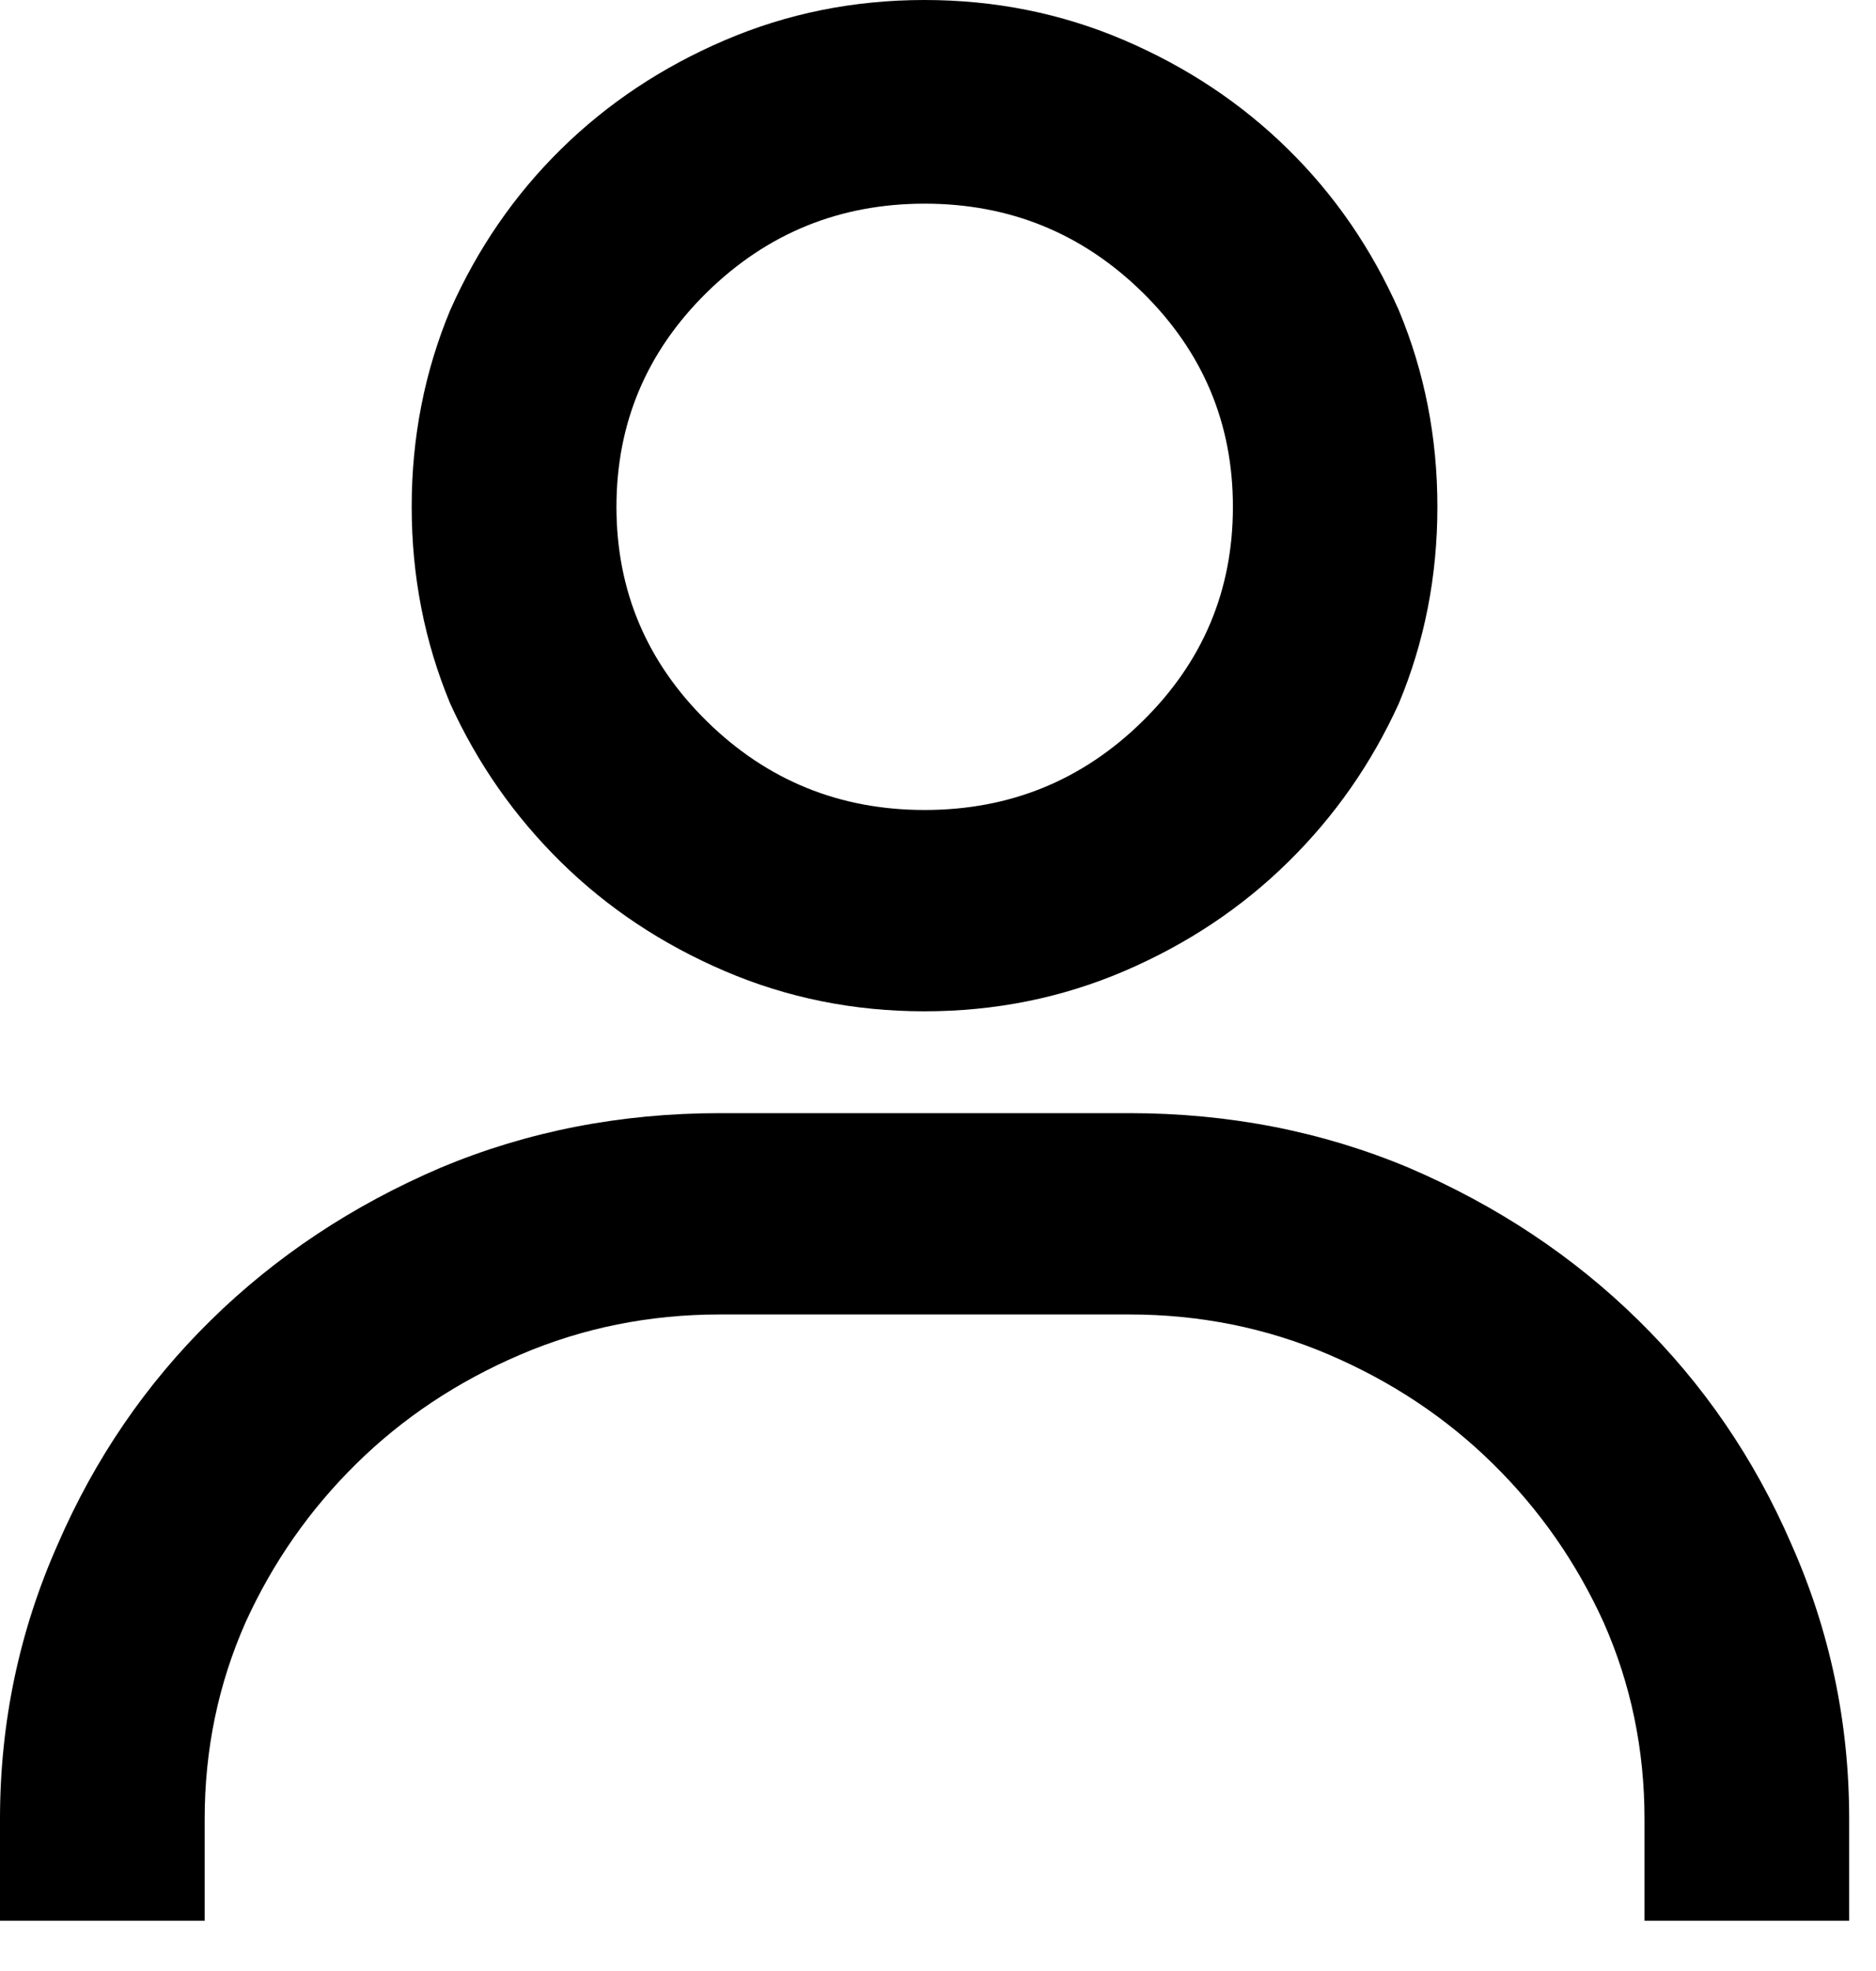 <?xml version="1.0" encoding="utf-8"?>
<svg width="20px" height="21px" viewBox="0 0 20 21" version="1.1" xmlns:xlink="http://www.w3.org/1999/xlink" xmlns="http://www.w3.org/2000/svg">
  <desc>Created with Lunacy</desc>
  <path d="M7.726 0.429C8.393 0.143 9.103 0 9.856 0C10.609 0 11.319 0.143 11.987 0.429C12.654 0.715 13.236 1.102 13.732 1.59C14.229 2.078 14.622 2.65 14.913 3.306C15.187 3.962 15.324 4.66 15.324 5.4C15.324 6.14 15.187 6.838 14.913 7.495C14.622 8.134 14.229 8.697 13.732 9.185C13.236 9.673 12.654 10.06 11.987 10.346C11.319 10.632 10.609 10.775 9.856 10.775C9.103 10.775 8.393 10.632 7.726 10.346C7.058 10.06 6.476 9.673 5.98 9.185C5.484 8.697 5.09 8.134 4.799 7.495C4.526 6.838 4.389 6.14 4.389 5.4C4.389 4.66 4.526 3.962 4.799 3.306C5.09 2.65 5.484 2.078 5.98 1.59C6.476 1.102 7.058 0.715 7.726 0.429ZM9.858 8.63C8.951 8.63 8.177 8.315 7.535 7.684C6.893 7.053 6.572 6.292 6.572 5.4C6.572 4.509 6.893 3.747 7.535 3.116C8.177 2.486 8.951 2.17 9.858 2.17C10.765 2.17 11.539 2.486 12.181 3.116C12.823 3.747 13.144 4.509 13.144 5.4C13.144 6.292 12.823 7.053 12.181 7.684C11.539 8.315 10.765 8.63 9.858 8.63ZM19.714 19.38L19.714 20.465L17.532 20.465L17.532 19.38C17.532 18.64 17.387 17.942 17.096 17.285C16.805 16.646 16.412 16.083 15.915 15.595C15.419 15.107 14.837 14.72 14.17 14.434C13.502 14.148 12.792 14.005 12.039 14.005L7.675 14.005C6.922 14.005 6.212 14.148 5.545 14.434C4.877 14.72 4.295 15.107 3.799 15.595C3.303 16.083 2.909 16.646 2.618 17.285C2.327 17.942 2.182 18.64 2.182 19.38L2.182 20.465L0 20.465L0 19.38C0 18.354 0.205 17.378 0.616 16.453C1.01 15.544 1.553 14.749 2.246 14.068C2.939 13.387 3.756 12.844 4.698 12.441C5.622 12.054 6.614 11.86 7.675 11.86L12.039 11.86C13.1 11.86 14.093 12.054 15.017 12.441C15.958 12.844 16.775 13.387 17.468 14.068C18.161 14.749 18.705 15.544 19.098 16.453C19.509 17.378 19.714 18.354 19.714 19.38Z" id="Fill-1" fill="#000000" fill-rule="evenodd" stroke="none" />
</svg>